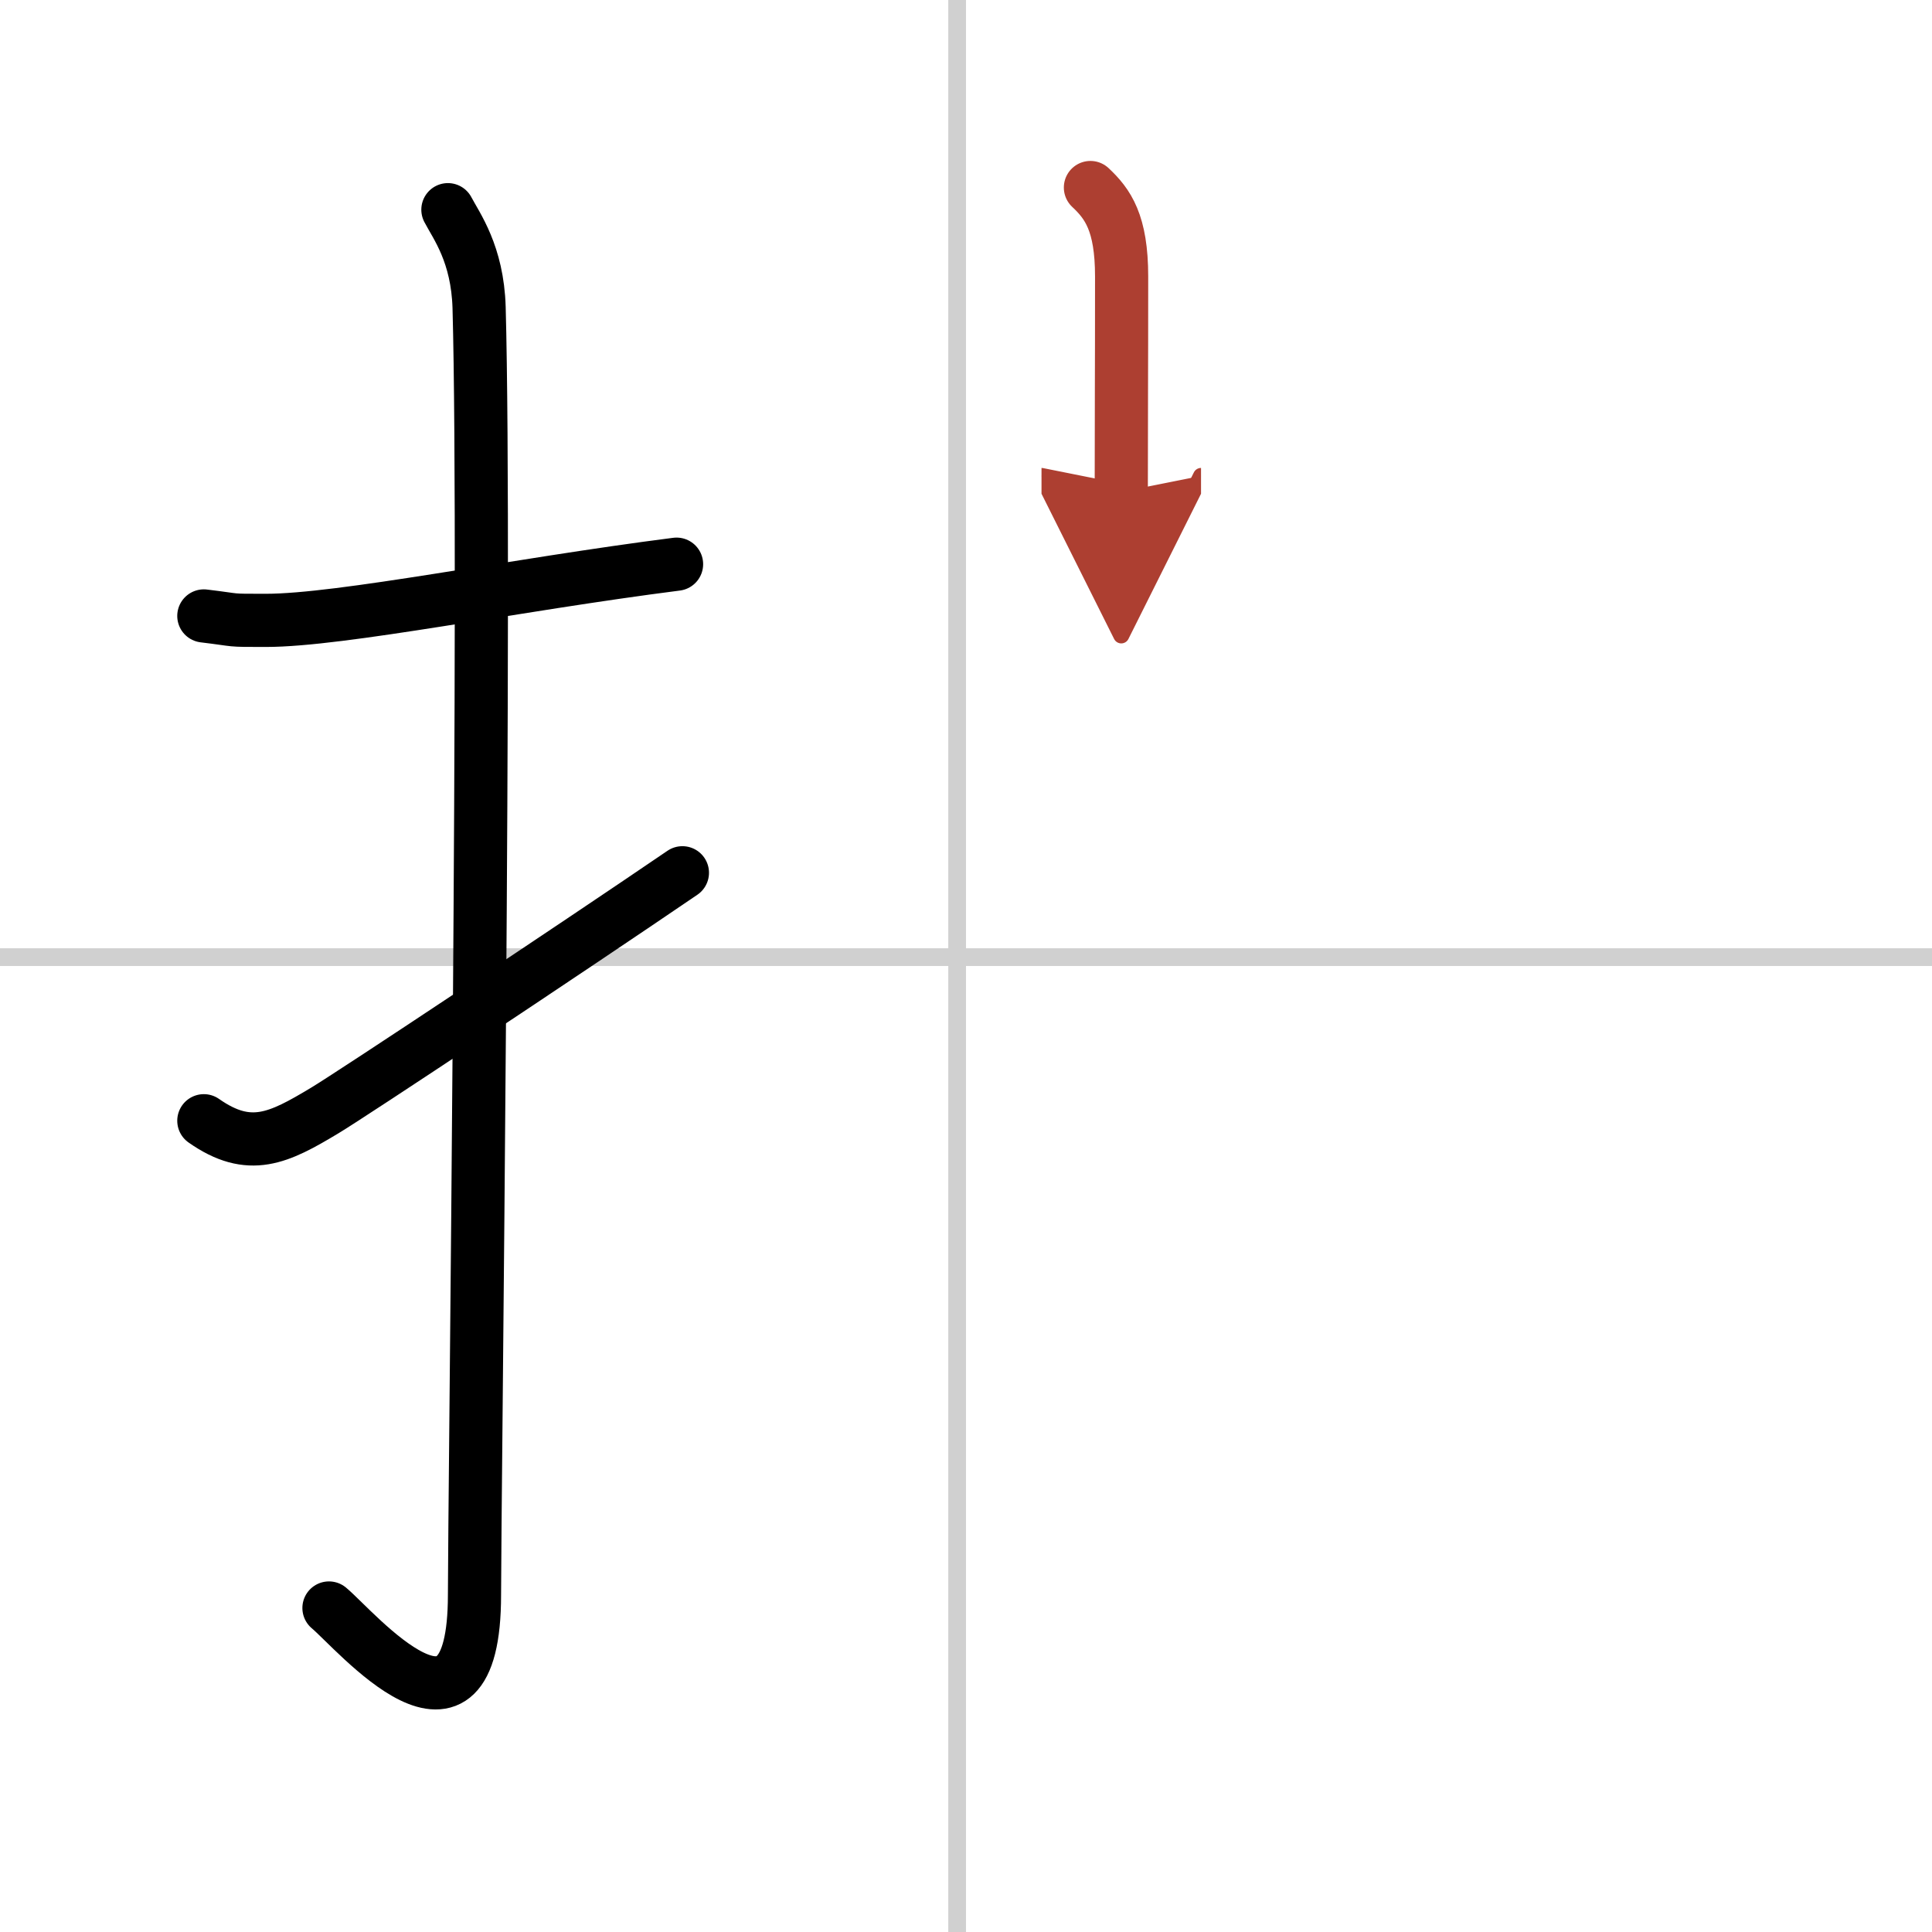 <svg width="400" height="400" viewBox="0 0 109 109" xmlns="http://www.w3.org/2000/svg"><defs><marker id="a" markerWidth="4" orient="auto" refX="1" refY="5" viewBox="0 0 10 10"><polyline points="0 0 10 5 0 10 1 5" fill="#ad3f31" stroke="#ad3f31"/></marker></defs><g fill="none" stroke="#000" stroke-linecap="round" stroke-linejoin="round" stroke-width="3"><rect width="100%" height="100%" fill="#fff" stroke="#fff"/><line x1="54" x2="54" y2="109" stroke="#d0d0d0" stroke-width="1"/><line x2="109" y1="54" y2="54" stroke="#d0d0d0" stroke-width="1"/><path d="M11.5,34.75C13.58,35,12.75,35,15,35c4.26,0,14-2,23.17-3.17"/><path d="m25.27 11.83c0.48 0.92 1.67 2.49 1.76 5.52 0.4 14.55-0.26 67.66-0.26 72.62 0 10.03-6.71 2-8.21 0.75"/><path d="m11.5 63.23c2.58 1.81 4.23 0.98 6.81-0.57 1.52-0.91 13.75-9.03 20.19-13.42"/><path d="m61.52 10.58c0.98 0.92 1.76 1.99 1.76 5.02 0 5.9-0.02 7.19-0.02 12.15" marker-end="url(#a)" stroke="#ad3f31"/></g></svg>
